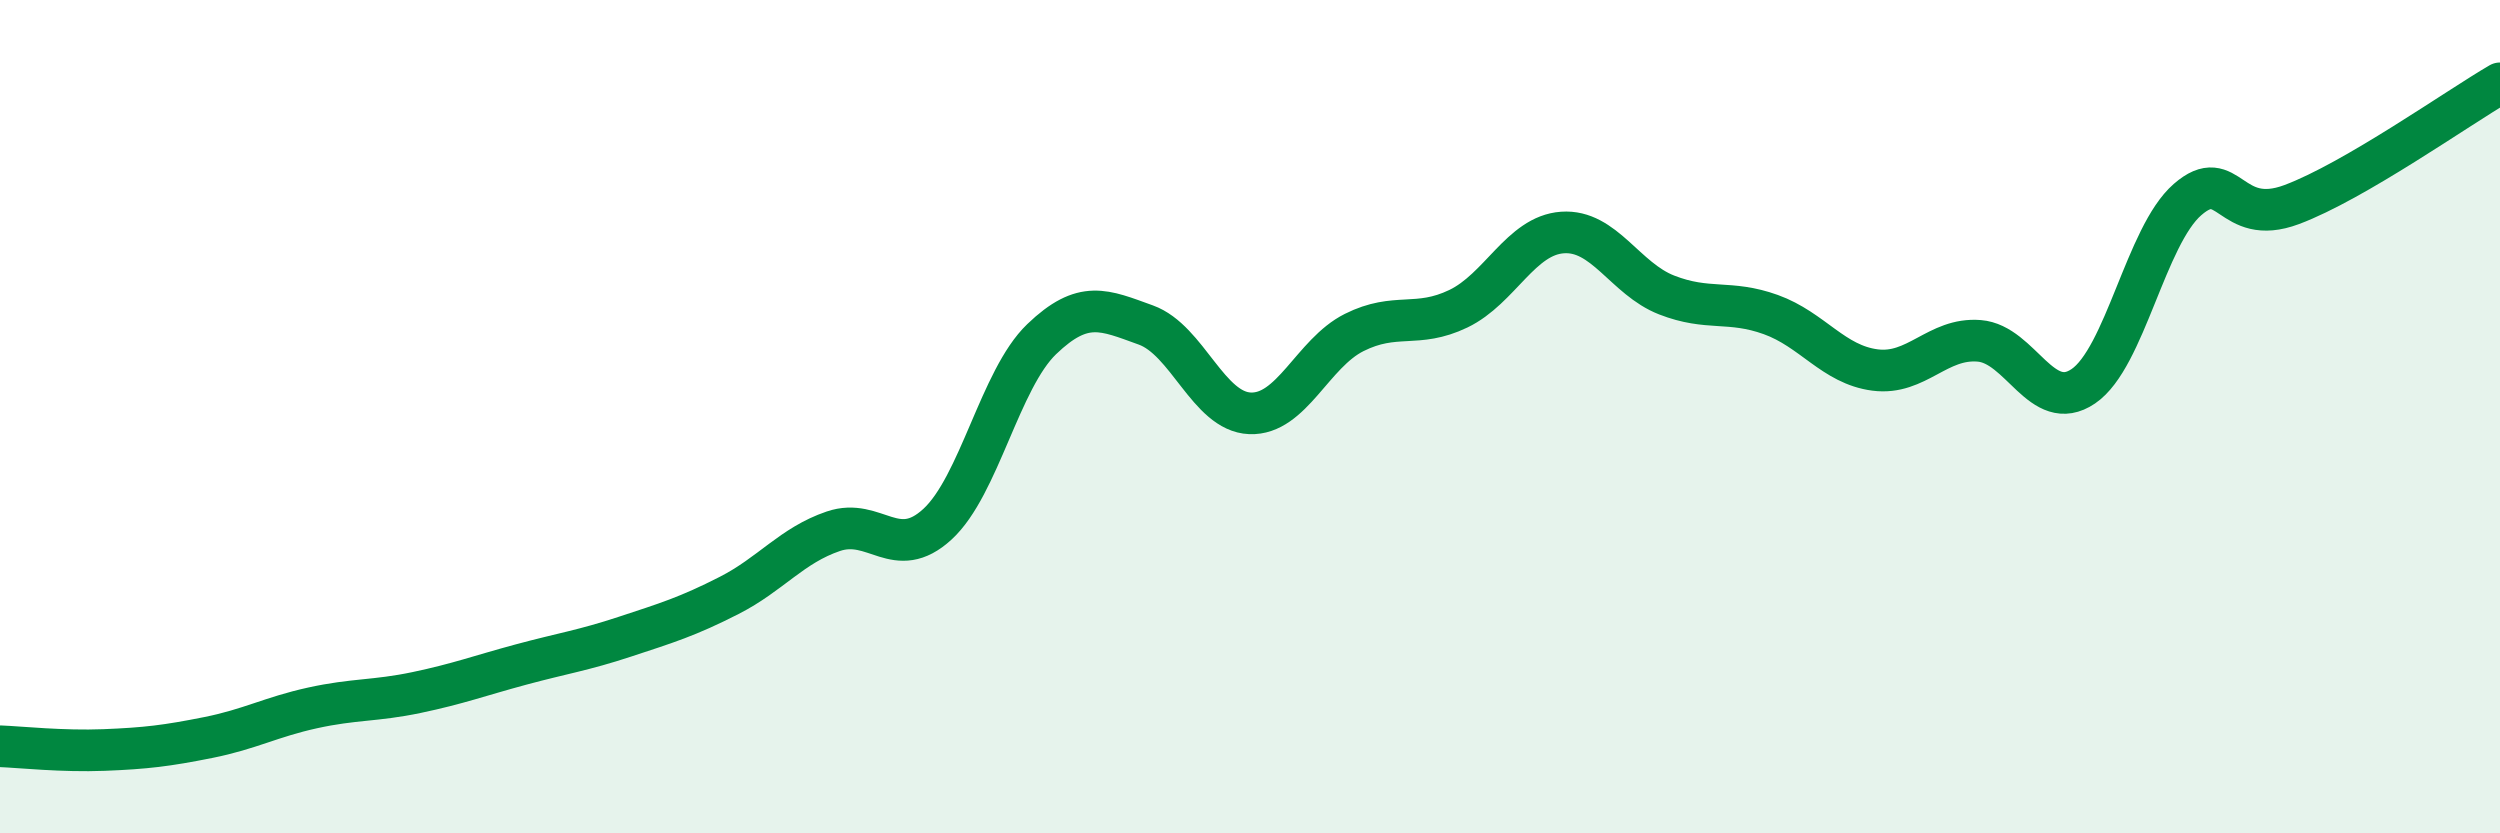 
    <svg width="60" height="20" viewBox="0 0 60 20" xmlns="http://www.w3.org/2000/svg">
      <path
        d="M 0,17.91 C 0.5,17.93 1.5,18.04 2.5,18 C 3.5,17.96 4,17.9 5,17.7 C 6,17.5 6.5,17.21 7.5,16.99 C 8.5,16.77 9,16.83 10,16.62 C 11,16.41 11.5,16.22 12.5,15.95 C 13.5,15.68 14,15.61 15,15.28 C 16,14.95 16.5,14.8 17.5,14.29 C 18.5,13.78 19,13.09 20,12.75 C 21,12.41 21.5,13.5 22.5,12.58 C 23.5,11.66 24,9.1 25,8.14 C 26,7.18 26.5,7.44 27.5,7.8 C 28.5,8.16 29,9.88 30,9.92 C 31,9.96 31.5,8.48 32.5,7.98 C 33.5,7.48 34,7.89 35,7.41 C 36,6.93 36.5,5.65 37.5,5.58 C 38.5,5.51 39,6.69 40,7.08 C 41,7.47 41.5,7.19 42.5,7.55 C 43.5,7.91 44,8.75 45,8.88 C 46,9.01 46.5,8.1 47.5,8.18 C 48.5,8.26 49,9.95 50,9.27 C 51,8.59 51.5,5.66 52.5,4.79 C 53.5,3.92 53.5,5.47 55,4.91 C 56.5,4.35 59,2.58 60,2L60 20L0 20Z"
        fill="#008740"
        opacity="0.1"
        stroke-linecap="round"
        stroke-linejoin="round"
      />
      <path
        d="M 0,17.91 C 0.5,17.93 1.5,18.04 2.5,18 C 3.5,17.96 4,17.9 5,17.7 C 6,17.5 6.5,17.21 7.5,16.99 C 8.5,16.77 9,16.83 10,16.62 C 11,16.41 11.5,16.22 12.5,15.95 C 13.5,15.68 14,15.61 15,15.28 C 16,14.95 16.5,14.8 17.5,14.29 C 18.5,13.78 19,13.09 20,12.75 C 21,12.41 21.5,13.5 22.5,12.58 C 23.5,11.66 24,9.1 25,8.14 C 26,7.18 26.5,7.44 27.5,7.8 C 28.5,8.16 29,9.88 30,9.92 C 31,9.96 31.5,8.48 32.5,7.98 C 33.5,7.48 34,7.89 35,7.41 C 36,6.93 36.5,5.65 37.5,5.58 C 38.5,5.51 39,6.69 40,7.08 C 41,7.47 41.5,7.19 42.5,7.55 C 43.5,7.91 44,8.75 45,8.88 C 46,9.01 46.5,8.1 47.5,8.18 C 48.5,8.26 49,9.95 50,9.27 C 51,8.59 51.5,5.66 52.5,4.79 C 53.5,3.92 53.5,5.47 55,4.91 C 56.5,4.35 59,2.58 60,2"
        stroke="#008740"
        stroke-width="1"
        fill="none"
        stroke-linecap="round"
        stroke-linejoin="round"
      />
    </svg>
  